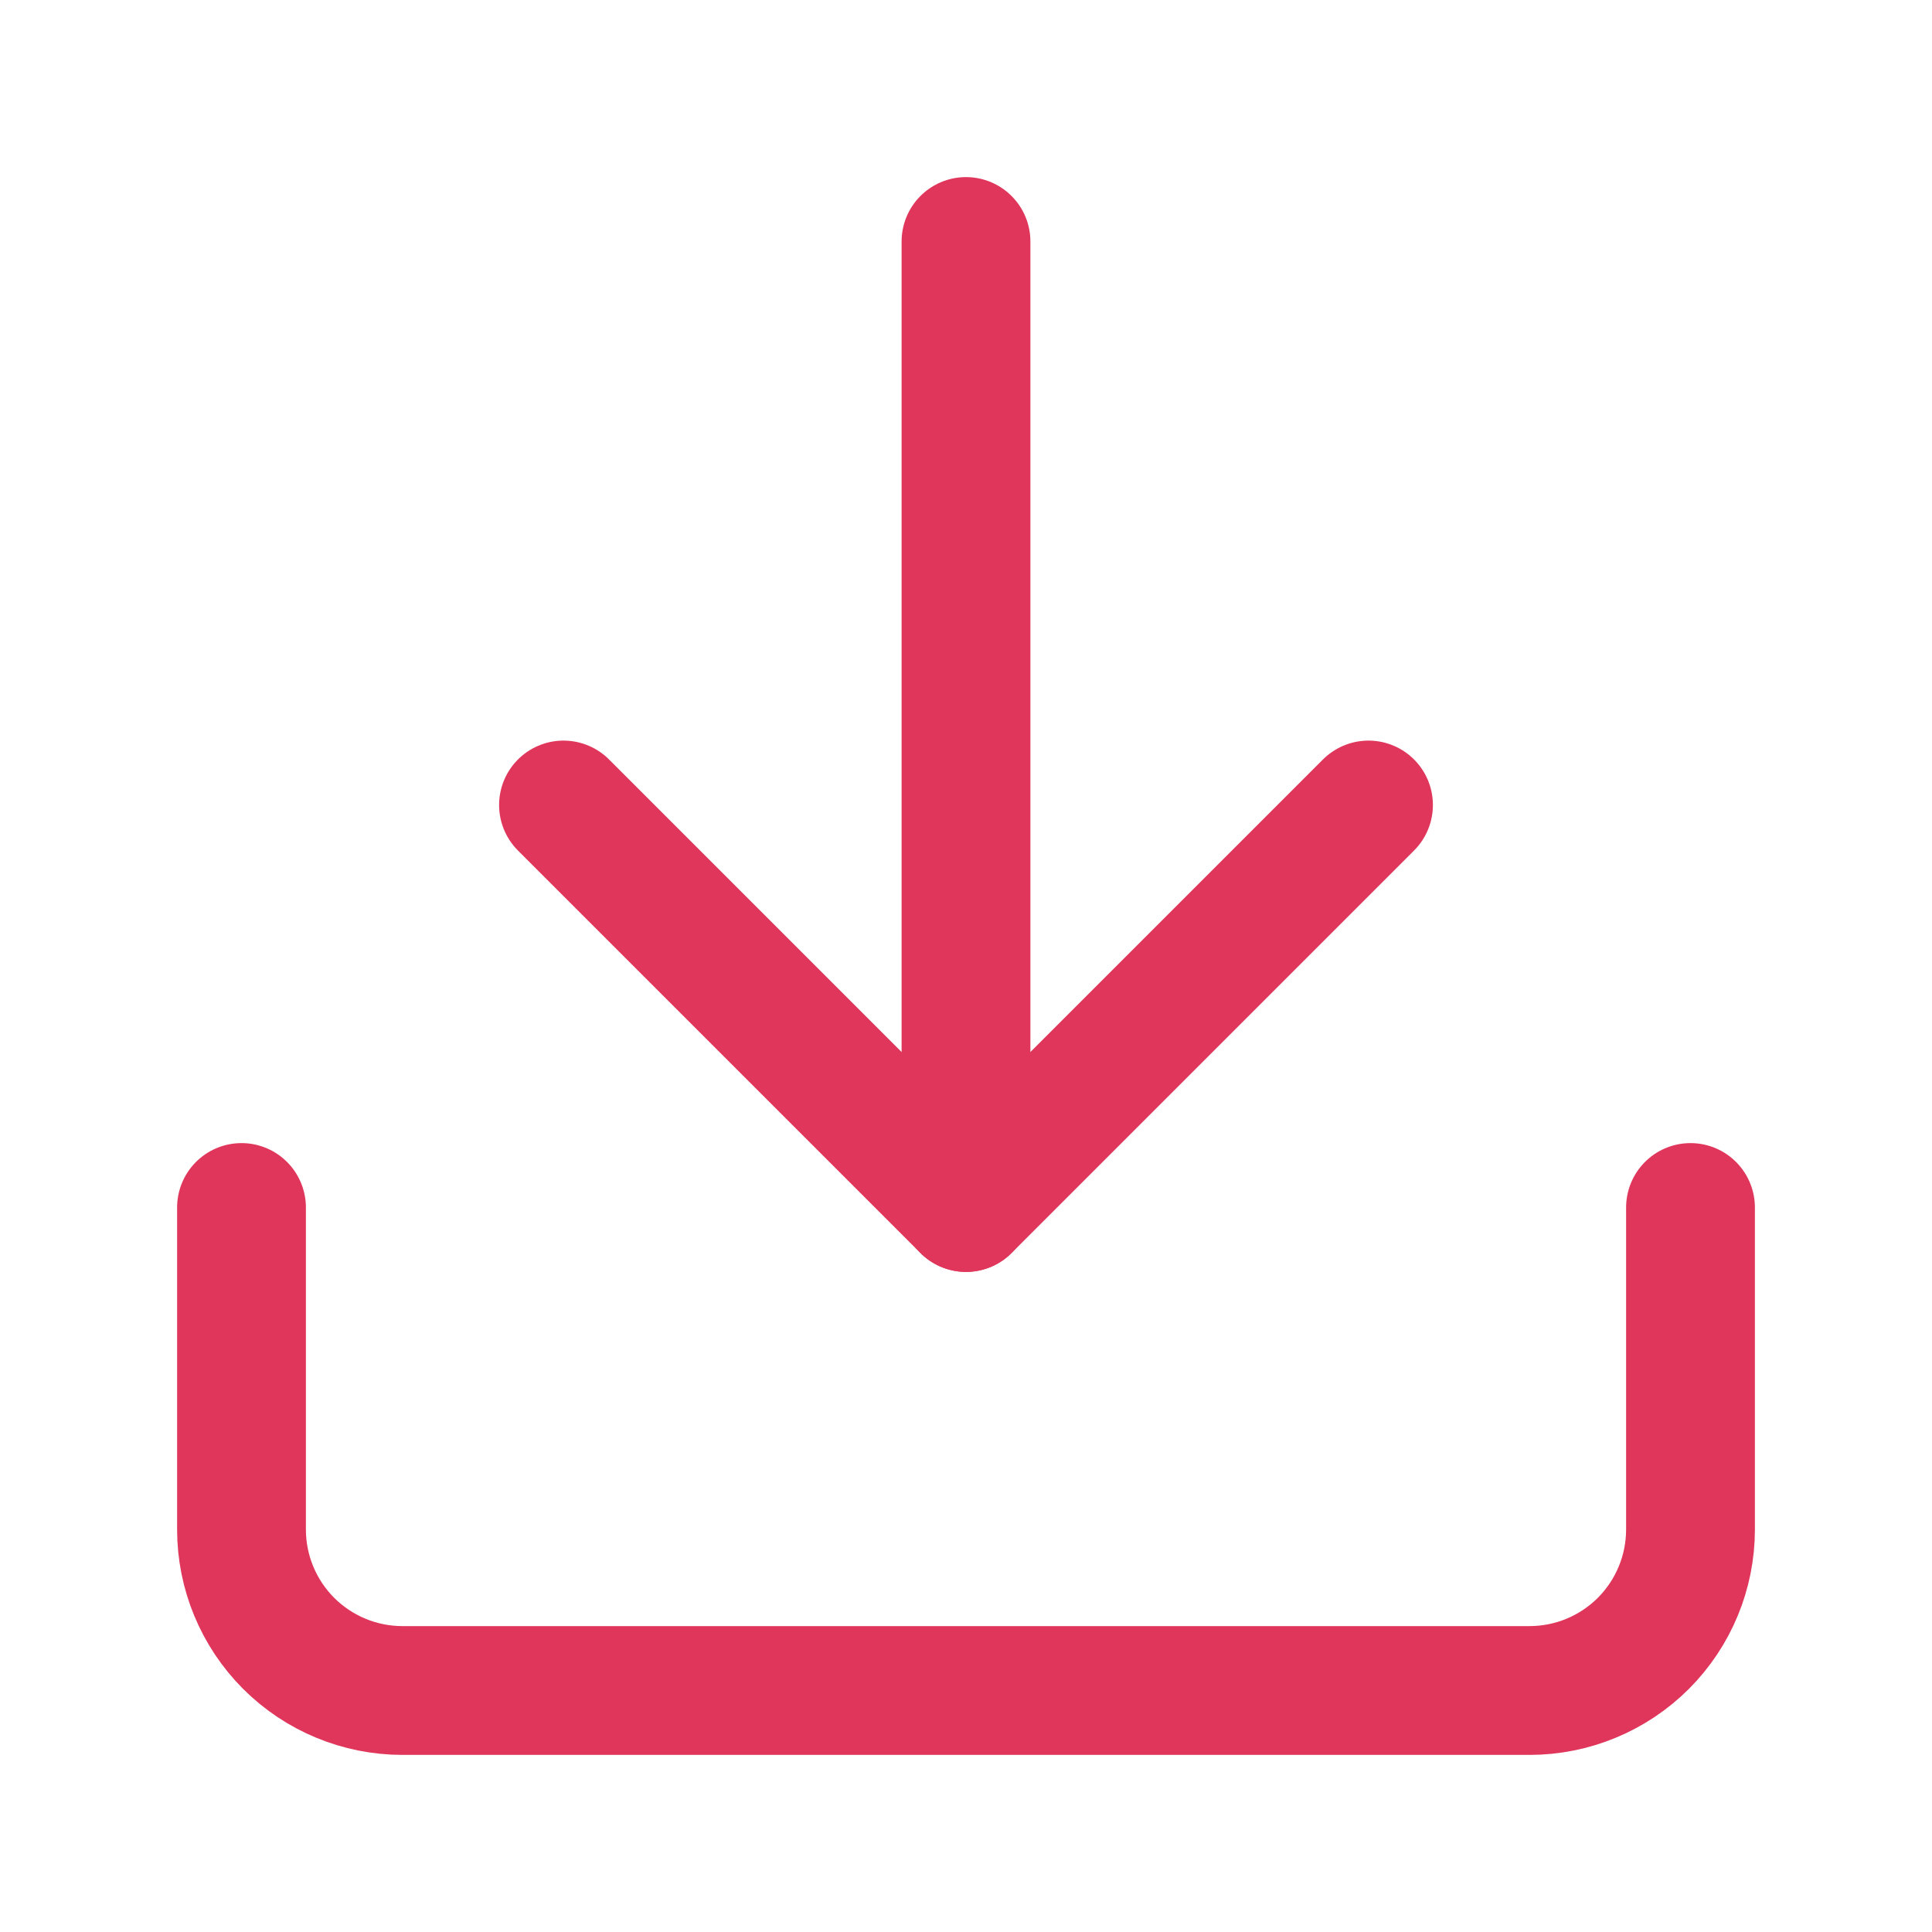 <svg width="45" height="45" viewBox="0 0 45 45" fill="none" xmlns="http://www.w3.org/2000/svg">
<path d="M22.5 28.125V5.625M39.375 28.125V35.625C39.375 36.62 38.98 37.573 38.277 38.277C37.573 38.98 36.62 39.375 35.625 39.375H9.375C8.38 39.375 7.427 38.98 6.723 38.277C6.02 37.573 5.625 36.62 5.625 35.625V28.125" stroke="#E0365B" stroke-width="3" stroke-linecap="round" stroke-linejoin="round"/>
<path d="M13.125 18.75L22.5 28.125L31.875 18.75" stroke="#E0365B" stroke-width="3" stroke-linecap="round" stroke-linejoin="round"/>
</svg>
